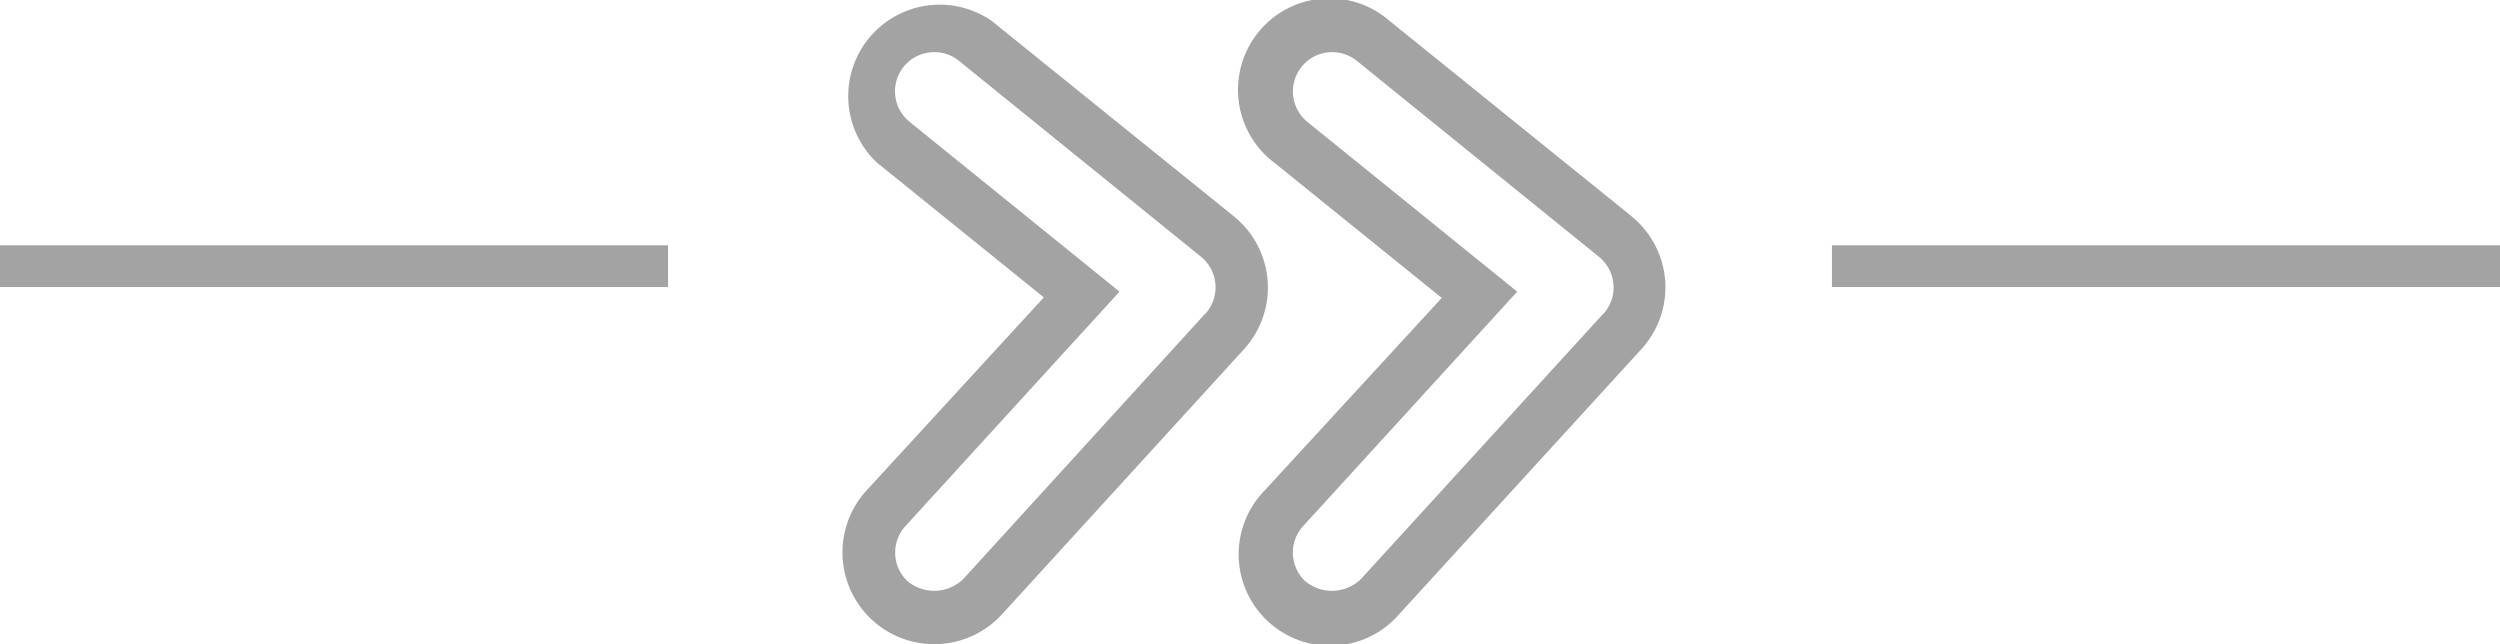 <svg xmlns="http://www.w3.org/2000/svg" viewBox="0 0 239.5 61.7"><defs><style>.cls-1{fill:none;stroke:#a3a3a3;stroke-miterlimit:10;stroke-width:4px;}.cls-2{fill:#a3a3a3;}</style></defs><g id="Calque_2" data-name="Calque 2"><g id="_1_Communications_unifiées" data-name="1_Communications unifiées"><line class="cls-1" y1="25.5" x2="64" y2="25.5"/><line class="cls-1" x1="175.5" y1="25.5" x2="239.5" y2="25.5"/><path class="cls-2" d="M121.44,26.88a8.78,8.78,0,0,0-3.23-6.15L95,2A8.76,8.76,0,0,0,84,15.57l16,12.92L83,47A8.76,8.76,0,0,0,96,58.84l23.19-25.4A8.81,8.81,0,0,0,121.44,26.88Zm-6,3.19L92.28,55.47a4,4,0,0,1-5.3.24,3.76,3.76,0,0,1-.24-5.31l20.51-22.46L87.15,11.68A3.75,3.75,0,0,1,89.51,5a3.67,3.67,0,0,1,2.36.83l23.19,18.77a3.77,3.77,0,0,1,.41,5.46Z"/><path class="cls-2" d="M156.32,20.73,133.12,2a8.76,8.76,0,1,0-11,13.62l16,12.92L121.14,47a8.76,8.76,0,1,0,12.93,11.81l23.2-25.39a8.76,8.76,0,0,0-1-12.72Zm-2.74,9.34-23.2,25.4a4,4,0,0,1-5.3.24,3.76,3.76,0,0,1-.24-5.31l20.51-22.46-20.1-16.26A3.76,3.76,0,1,1,130,5.84l23.19,18.77a3.77,3.77,0,0,1,.41,5.46Z"/></g></g></svg>